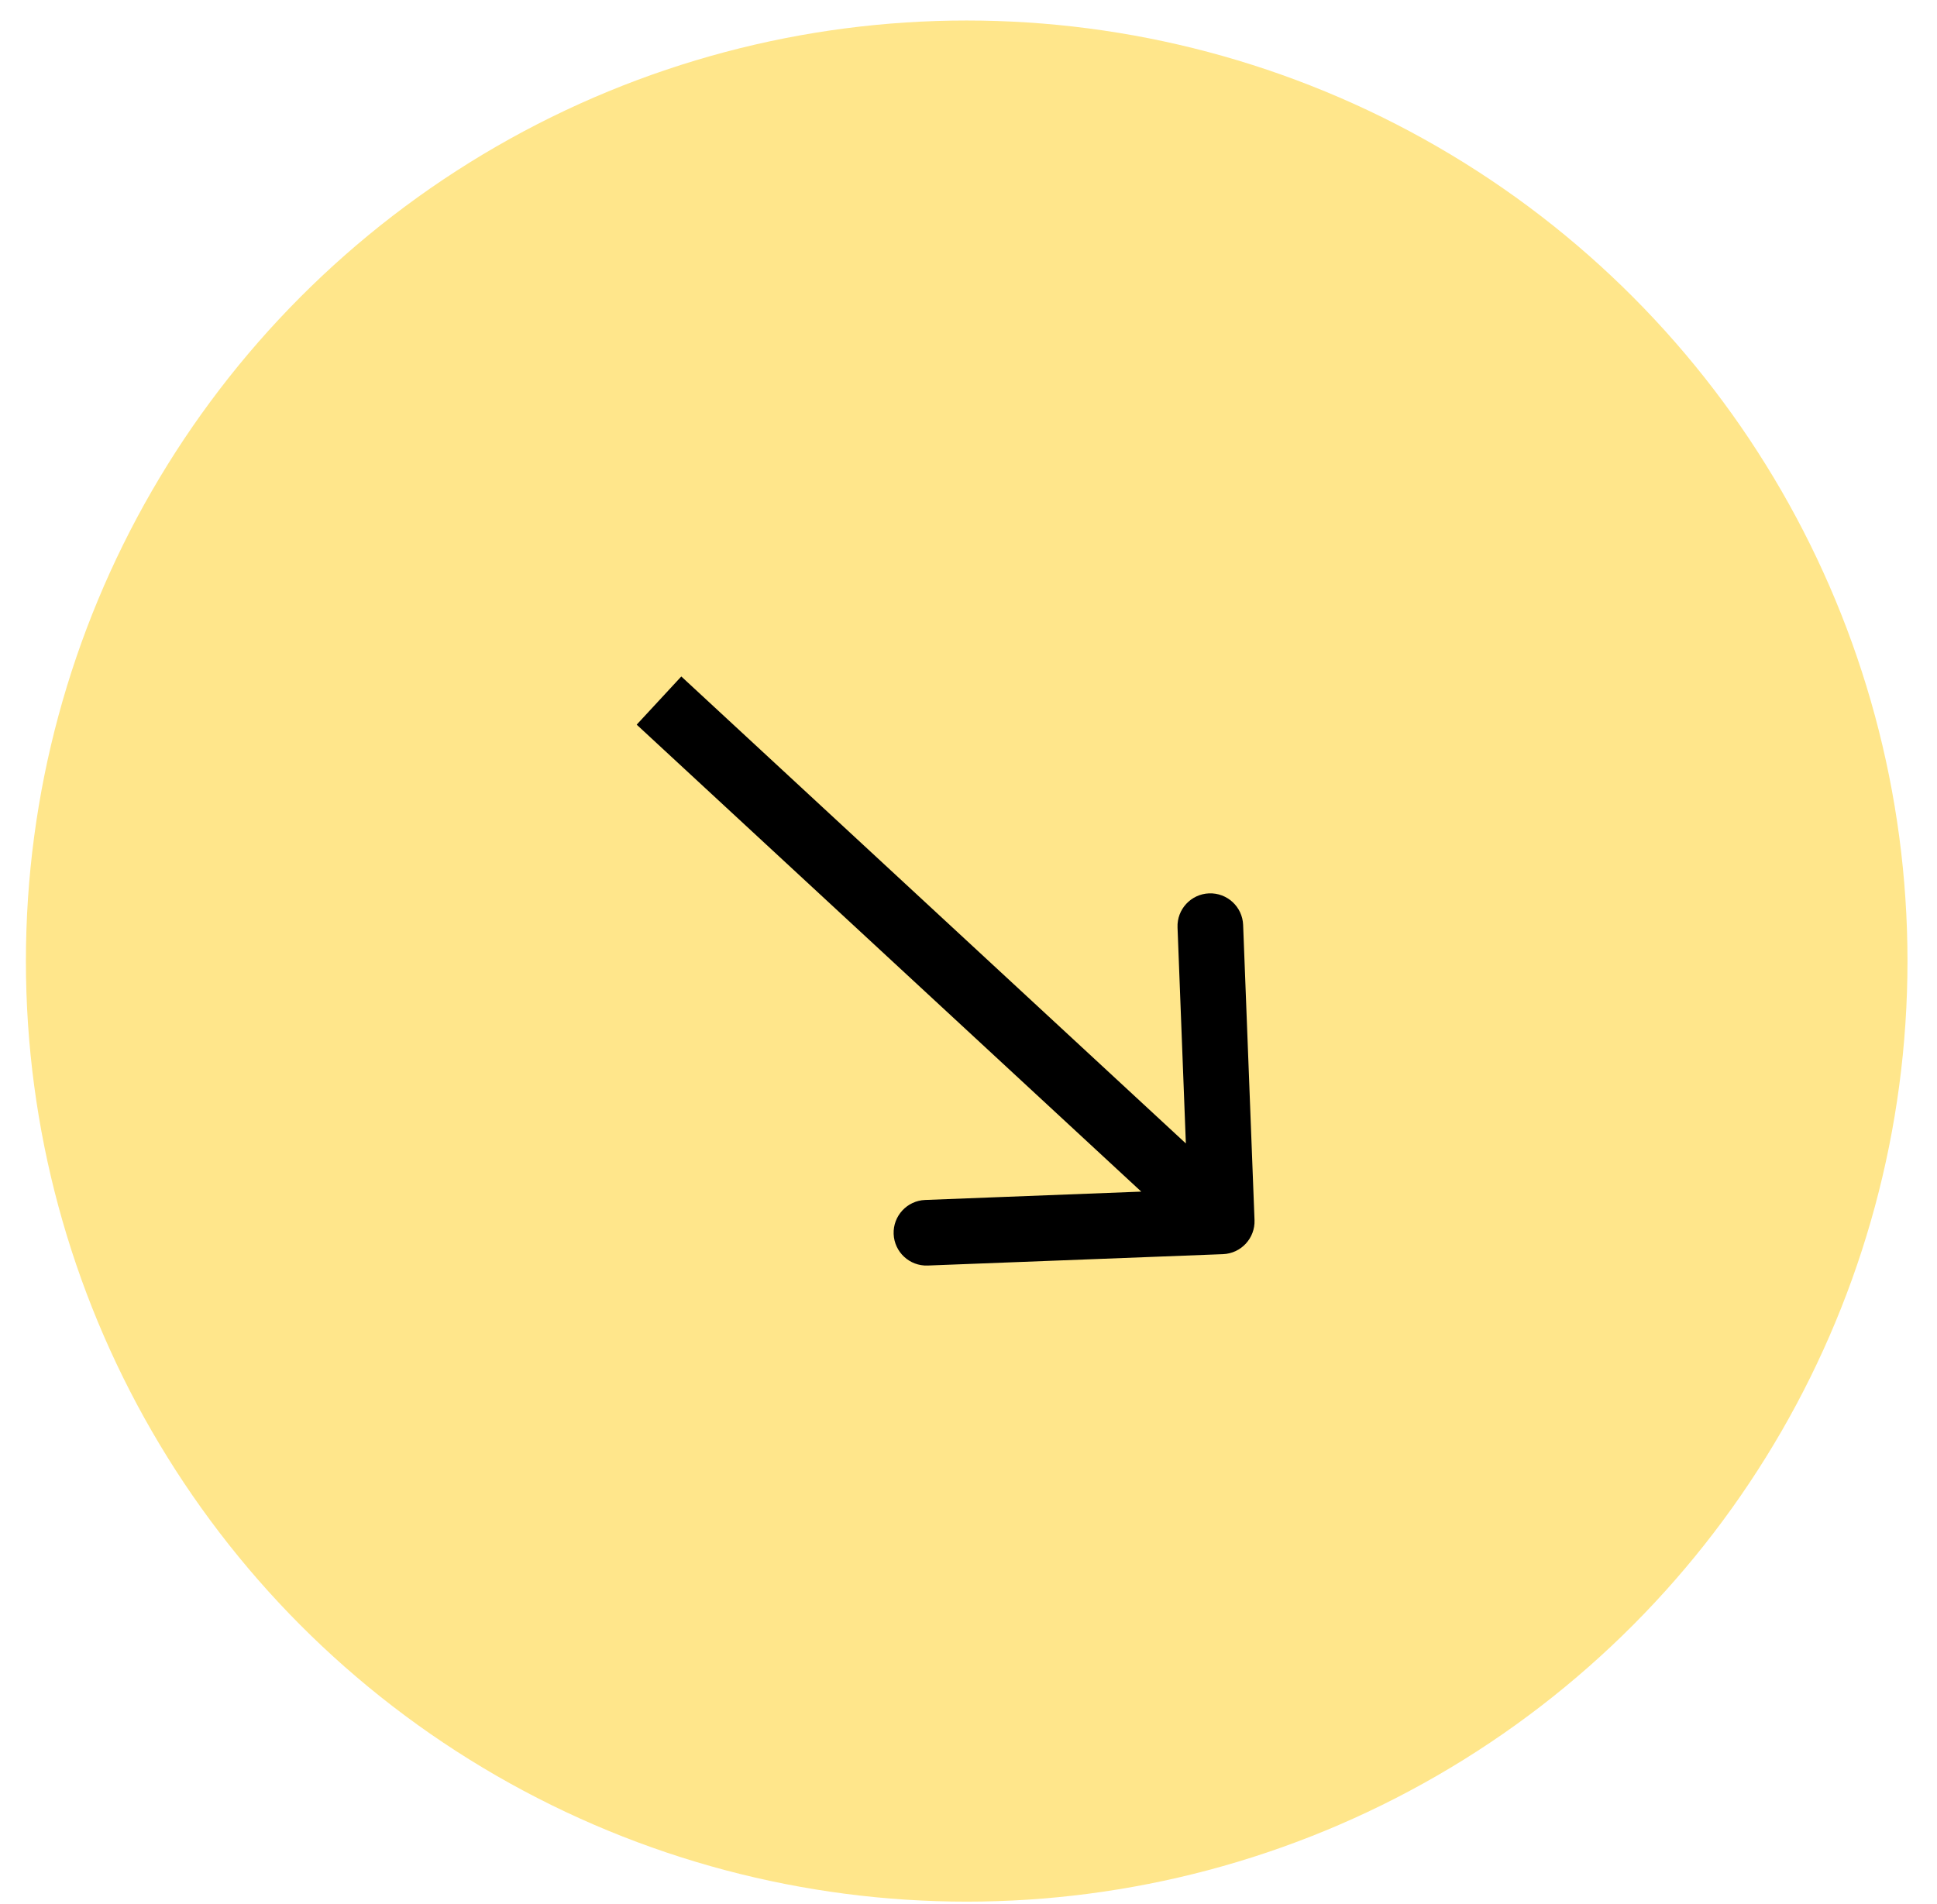 <?xml version="1.0" encoding="UTF-8"?> <svg xmlns="http://www.w3.org/2000/svg" width="59" height="58" viewBox="0 0 59 58" fill="none"><circle cx="29.445" cy="29.281" r="28.656" fill="#FFE68B"></circle><path d="M37.251 38.21C37.803 38.189 38.233 37.724 38.212 37.172L37.865 28.179C37.844 27.627 37.379 27.197 36.827 27.218C36.276 27.24 35.845 27.704 35.867 28.256L36.175 36.25L28.181 36.559C27.629 36.58 27.199 37.045 27.22 37.596C27.242 38.148 27.706 38.578 28.258 38.557L37.251 38.21ZM19.393 22.078L36.534 37.945L37.892 36.477L20.752 20.61L19.393 22.078Z" fill="black"></path></svg> 